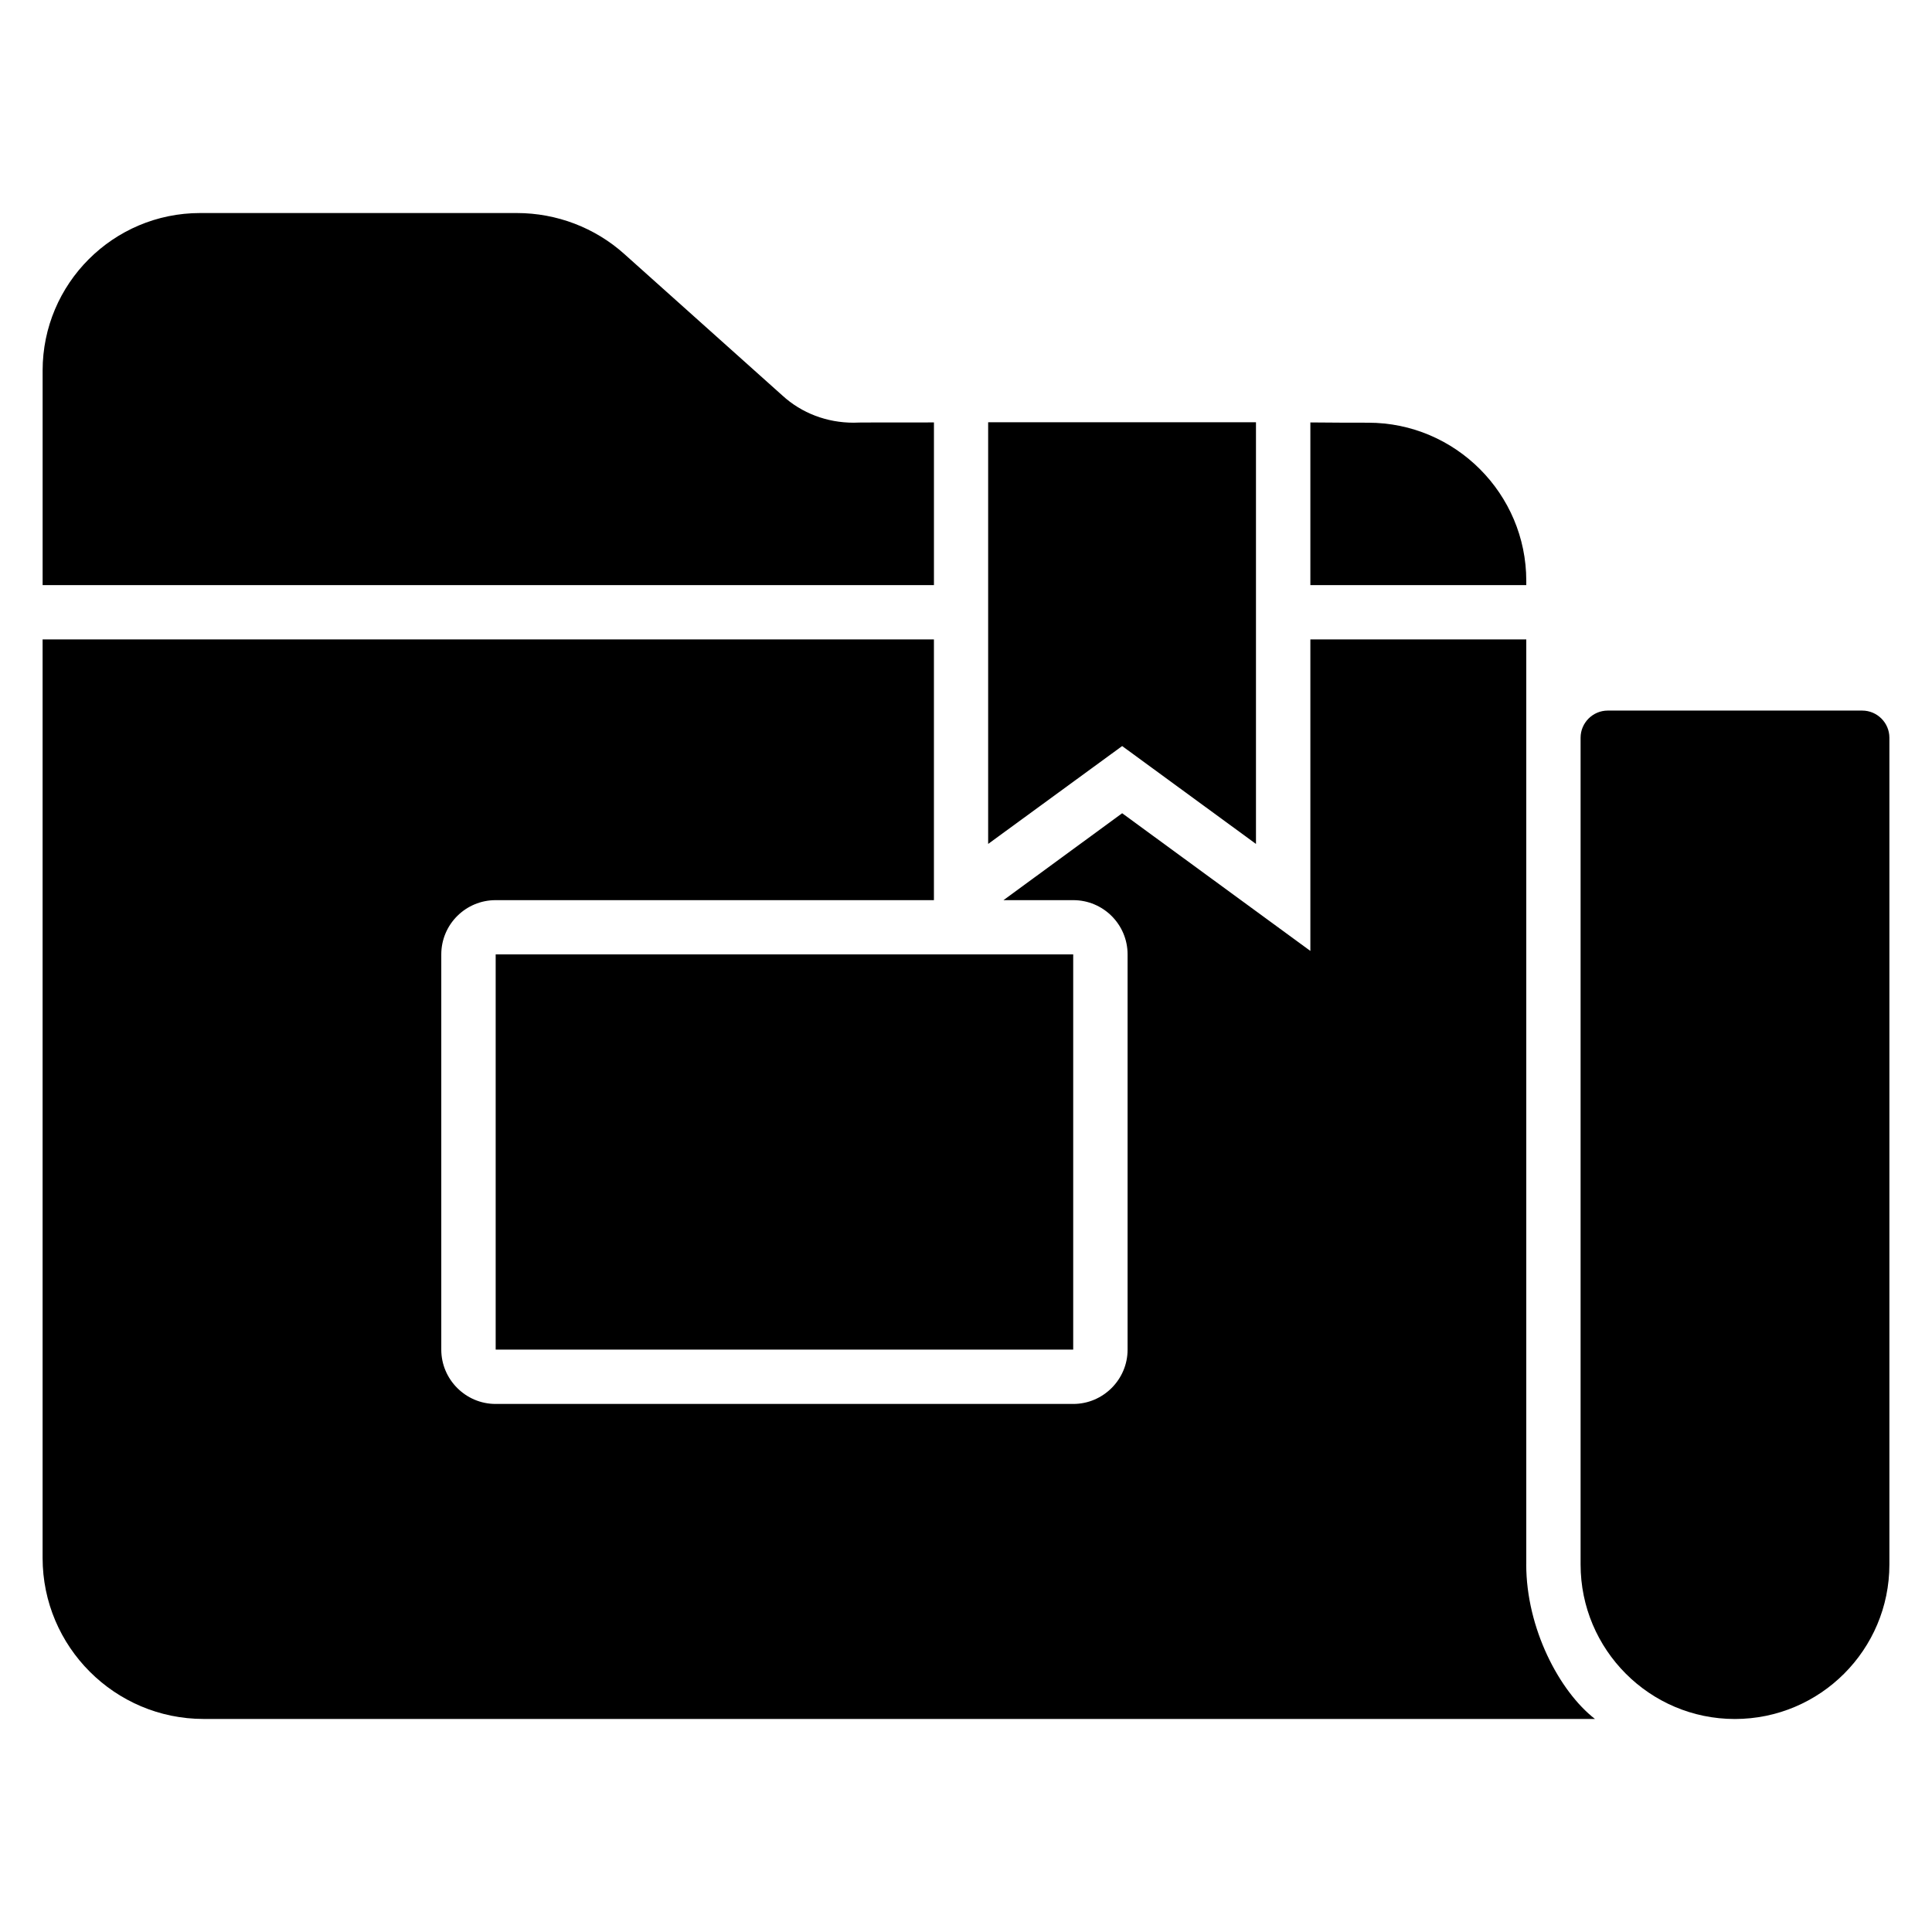 <?xml version="1.0" encoding="UTF-8"?>
<!-- Uploaded to: ICON Repo, www.svgrepo.com, Generator: ICON Repo Mixer Tools -->
<svg fill="#000000" width="800px" height="800px" version="1.1" viewBox="144 144 512 512" xmlns="http://www.w3.org/2000/svg">
 <g>
  <path d="m637.51 332.31h-67.438c-3.957 0-7.199 3.238-7.199 7.199v219.09c0 22.562 18.301 40.953 40.879 40.953 22.602-0.004 40.957-18.355 40.957-40.957v-219.09c0-3.957-3.238-7.195-7.199-7.195z"/>
  <path d="m370.2 256.02c0-0.07 8.492-0.07 21.305-0.07v43.113l-236.21-0.004v-56.859c0-23.031 18.711-41.742 41.742-41.742h83.922c10.582 0 20.727 3.887 28.5 10.867l41.887 37.496c5.109 4.68 11.805 7.199 18.859 7.199z"/>
  <path d="m548.48 297.91v1.152h-57.219v-43.113c6.262 0.07 11.516 0.07 15.332 0.07 23.102 0 41.887 18.859 41.887 41.891z"/>
  <path d="m275.36 396.92h153.05v104.74h-153.05z"/>
  <path d="m548.48 558.59v-245.14h-57.219v82.555l-49.875-36.488-31.453 23.031h18.496c7.918 0 14.395 6.406 14.395 14.395v104.72c0 7.918-6.477 14.395-14.395 14.395h-153.09c-7.918 0-14.395-6.477-14.395-14.395v-104.72c0-7.988 6.477-14.395 14.395-14.395h116.16v-69.094l-236.21-0.004v243.41c0 23.535 19.145 42.68 42.68 42.68h368.71c-9.465-7.356-18.211-24.047-18.211-40.949z"/>
  <path d="m405.87 255.9v111.75l35.512-25.938 35.465 25.938v-111.75z"/>
 </g>
</svg>